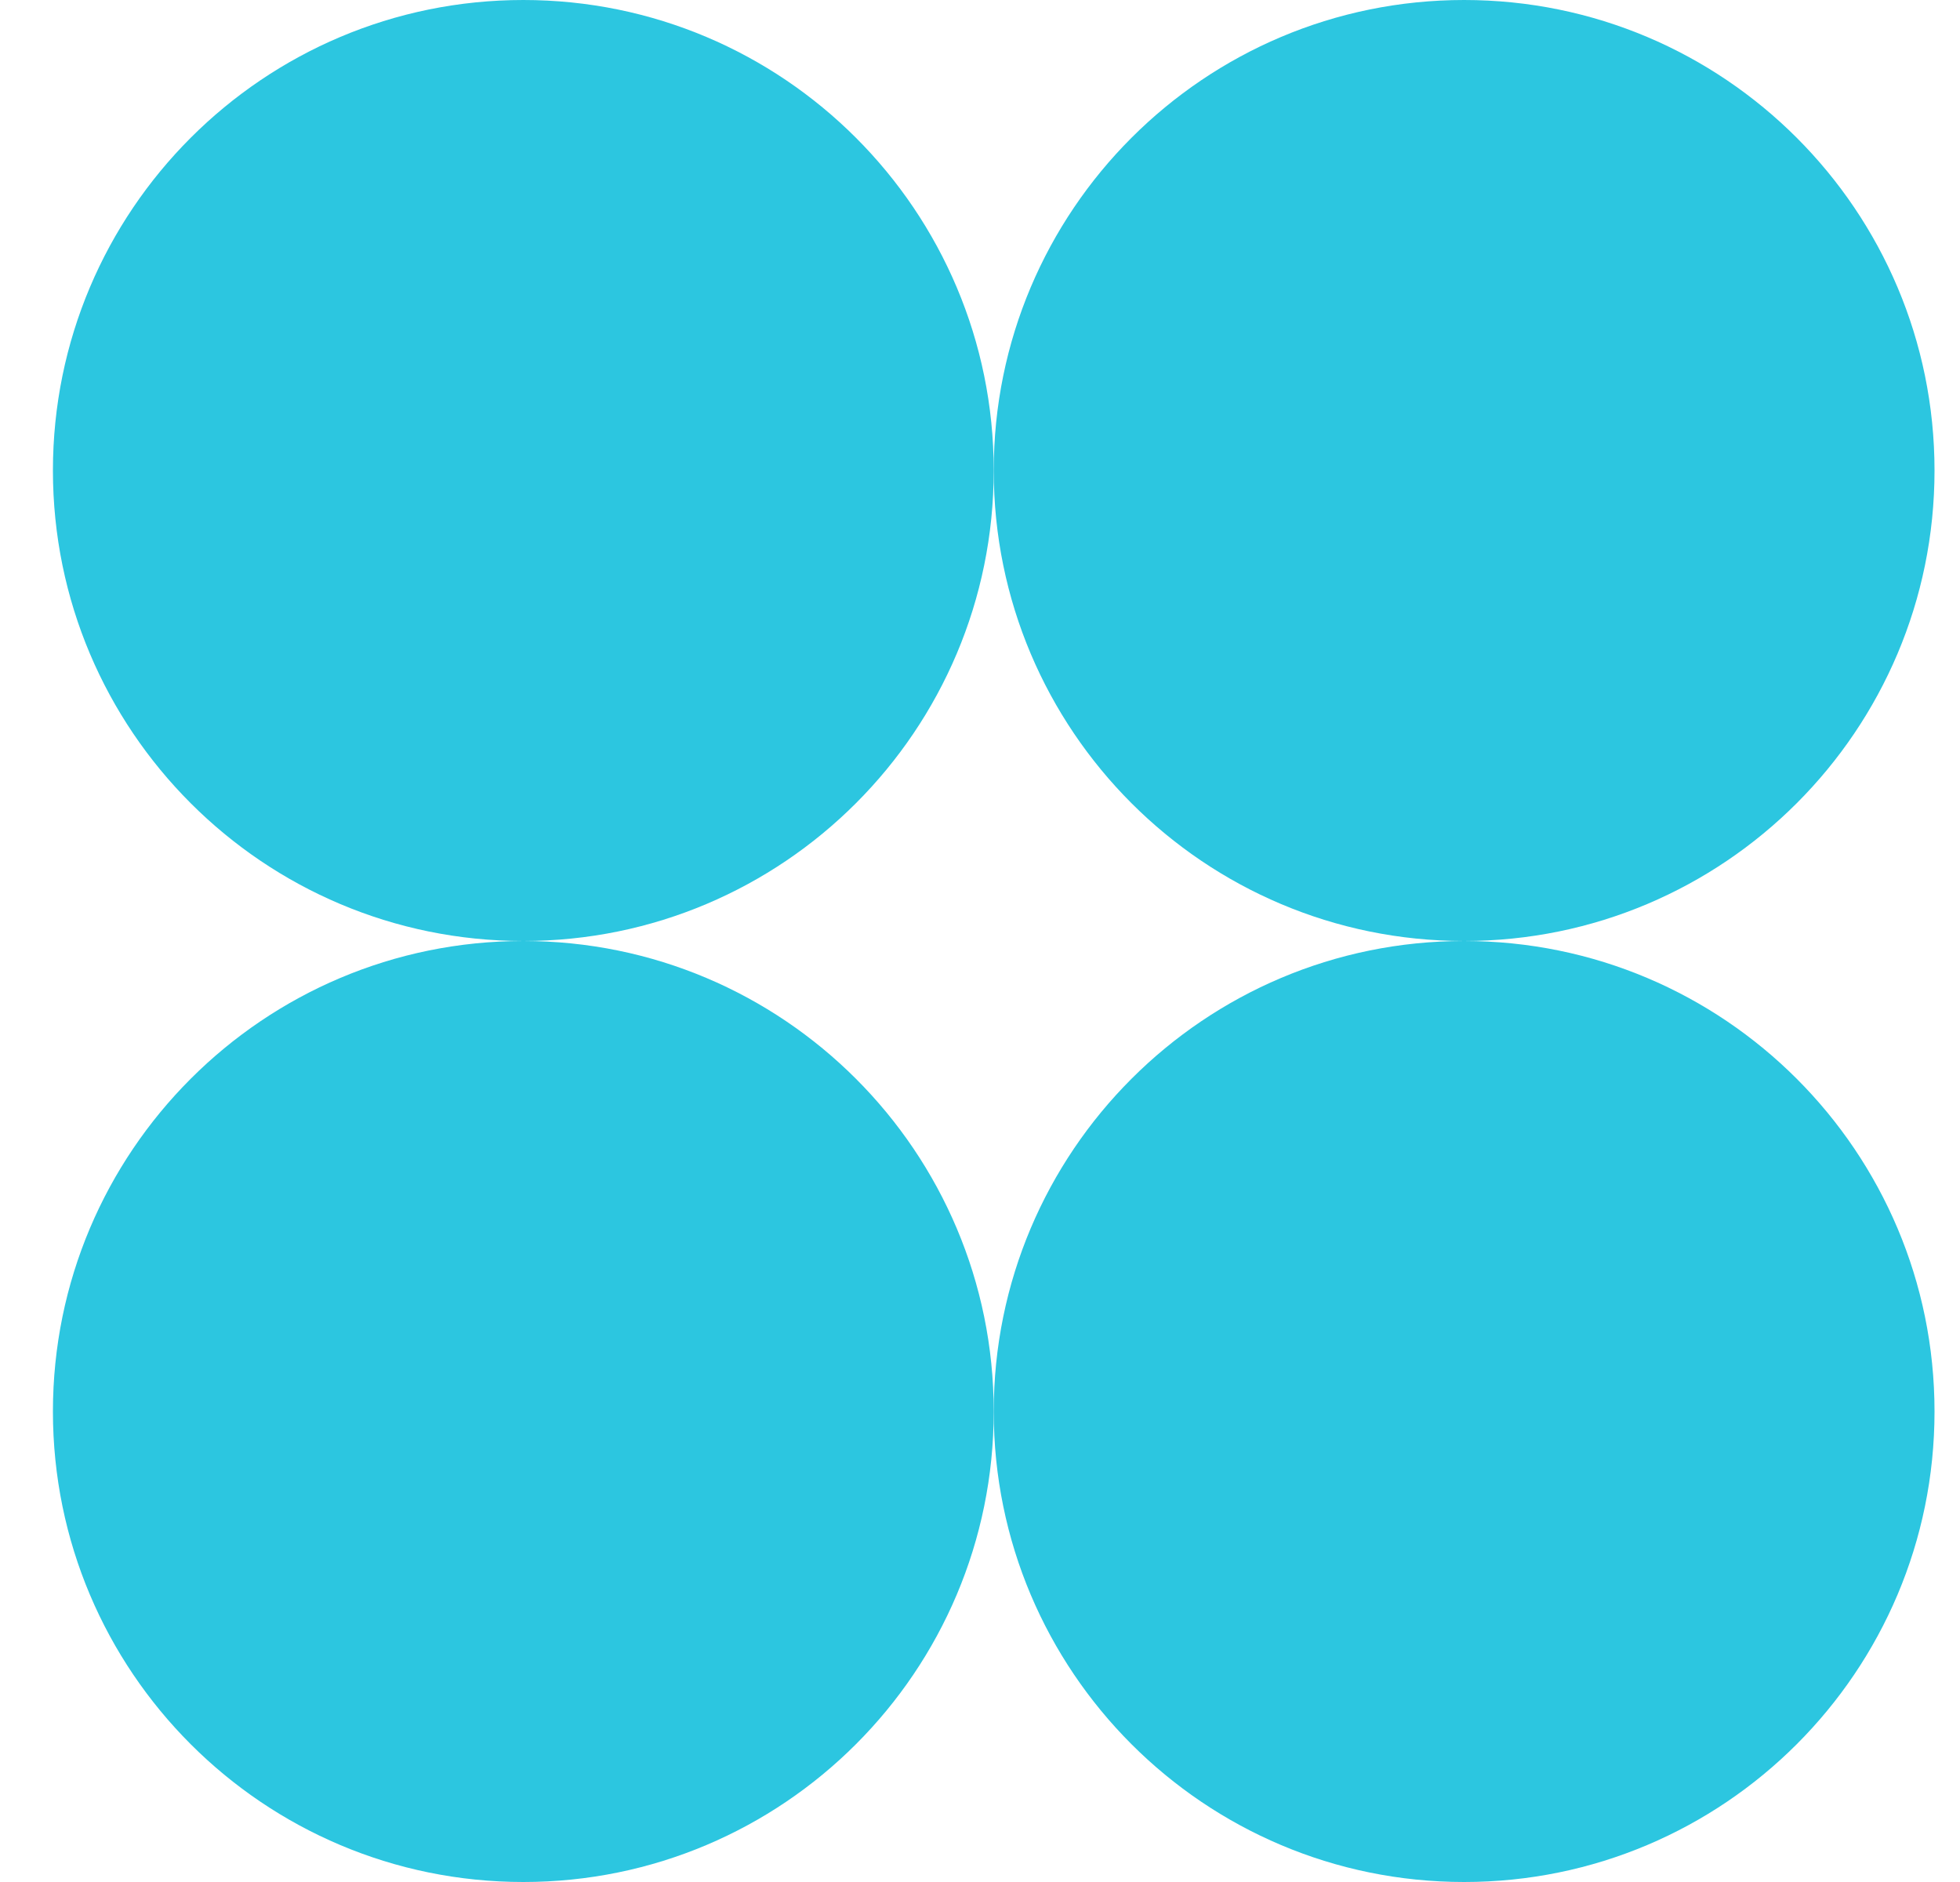 <?xml version="1.0" encoding="UTF-8"?> <svg xmlns="http://www.w3.org/2000/svg" width="25" height="24" viewBox="0 0 25 24" fill="none"><path d="M12.675 6C12.675 9.314 9.989 12 6.675 12C3.361 12 0.675 9.314 0.675 6C0.675 2.686 3.361 0 6.675 0C9.989 0 12.675 2.686 12.675 6Z" fill="#2CC6E0"></path><path d="M24.675 6C24.675 9.314 21.989 12 18.675 12C15.361 12 12.675 9.314 12.675 6C12.675 2.686 15.361 0 18.675 0C21.989 0 24.675 2.686 24.675 6Z" fill="#2CC6E0"></path><path d="M12.675 18C12.675 21.314 9.989 24 6.675 24C3.361 24 0.675 21.314 0.675 18C0.675 14.686 3.361 12 6.675 12C9.989 12 12.675 14.686 12.675 18Z" fill="#2CC6E0"></path><path d="M24.675 18C24.675 21.314 21.989 24 18.675 24C15.361 24 12.675 21.314 12.675 18C12.675 14.686 15.361 12 18.675 12C21.989 12 24.675 14.686 24.675 18Z" fill="#2CC6E0"></path></svg> 